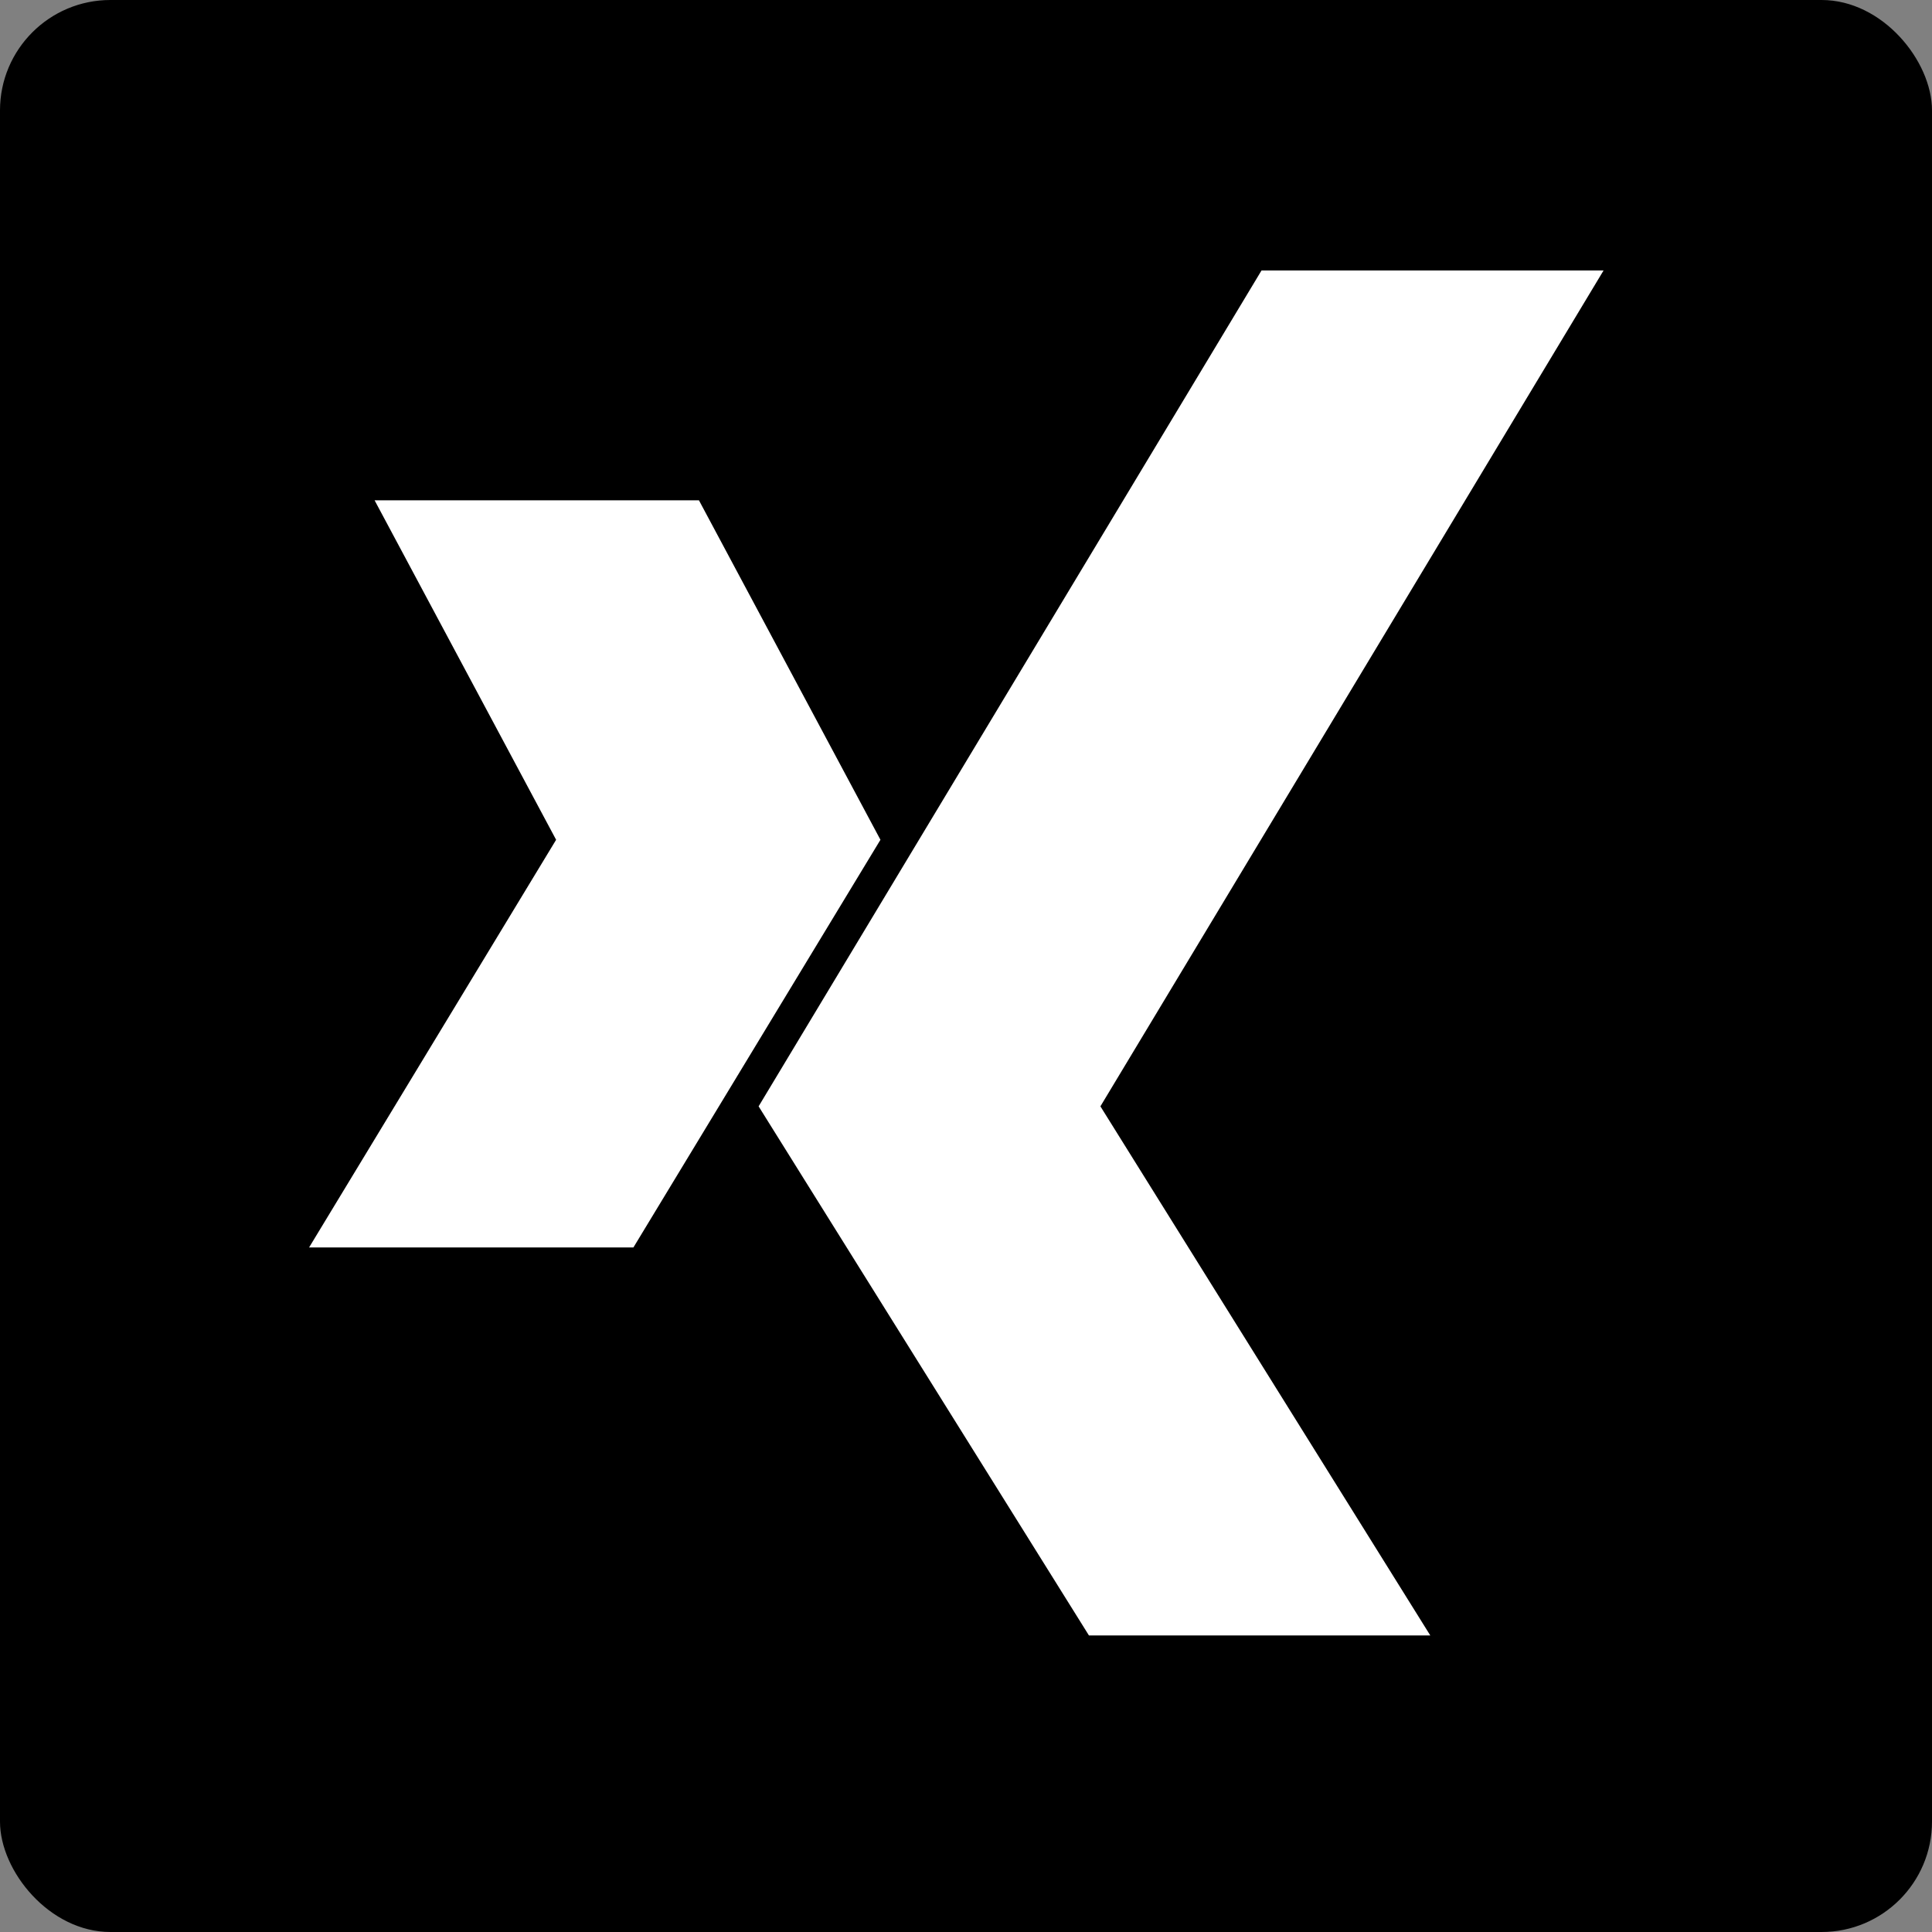 <svg xmlns="http://www.w3.org/2000/svg" height="70" width="70"><rect width="100%" height="100%" fill="#808080" stroke="none"/><rect height="70" rx="4" width="70"/><path d="M25.324 18.127H13.572l6.577 12.3-8.95 14.77H22.95l8.95-14.77zM45.707 9.8H58.1L39.87 40.085l11.952 19.17H39.454l-11.968-19.17z" fill="#fff"/></svg>